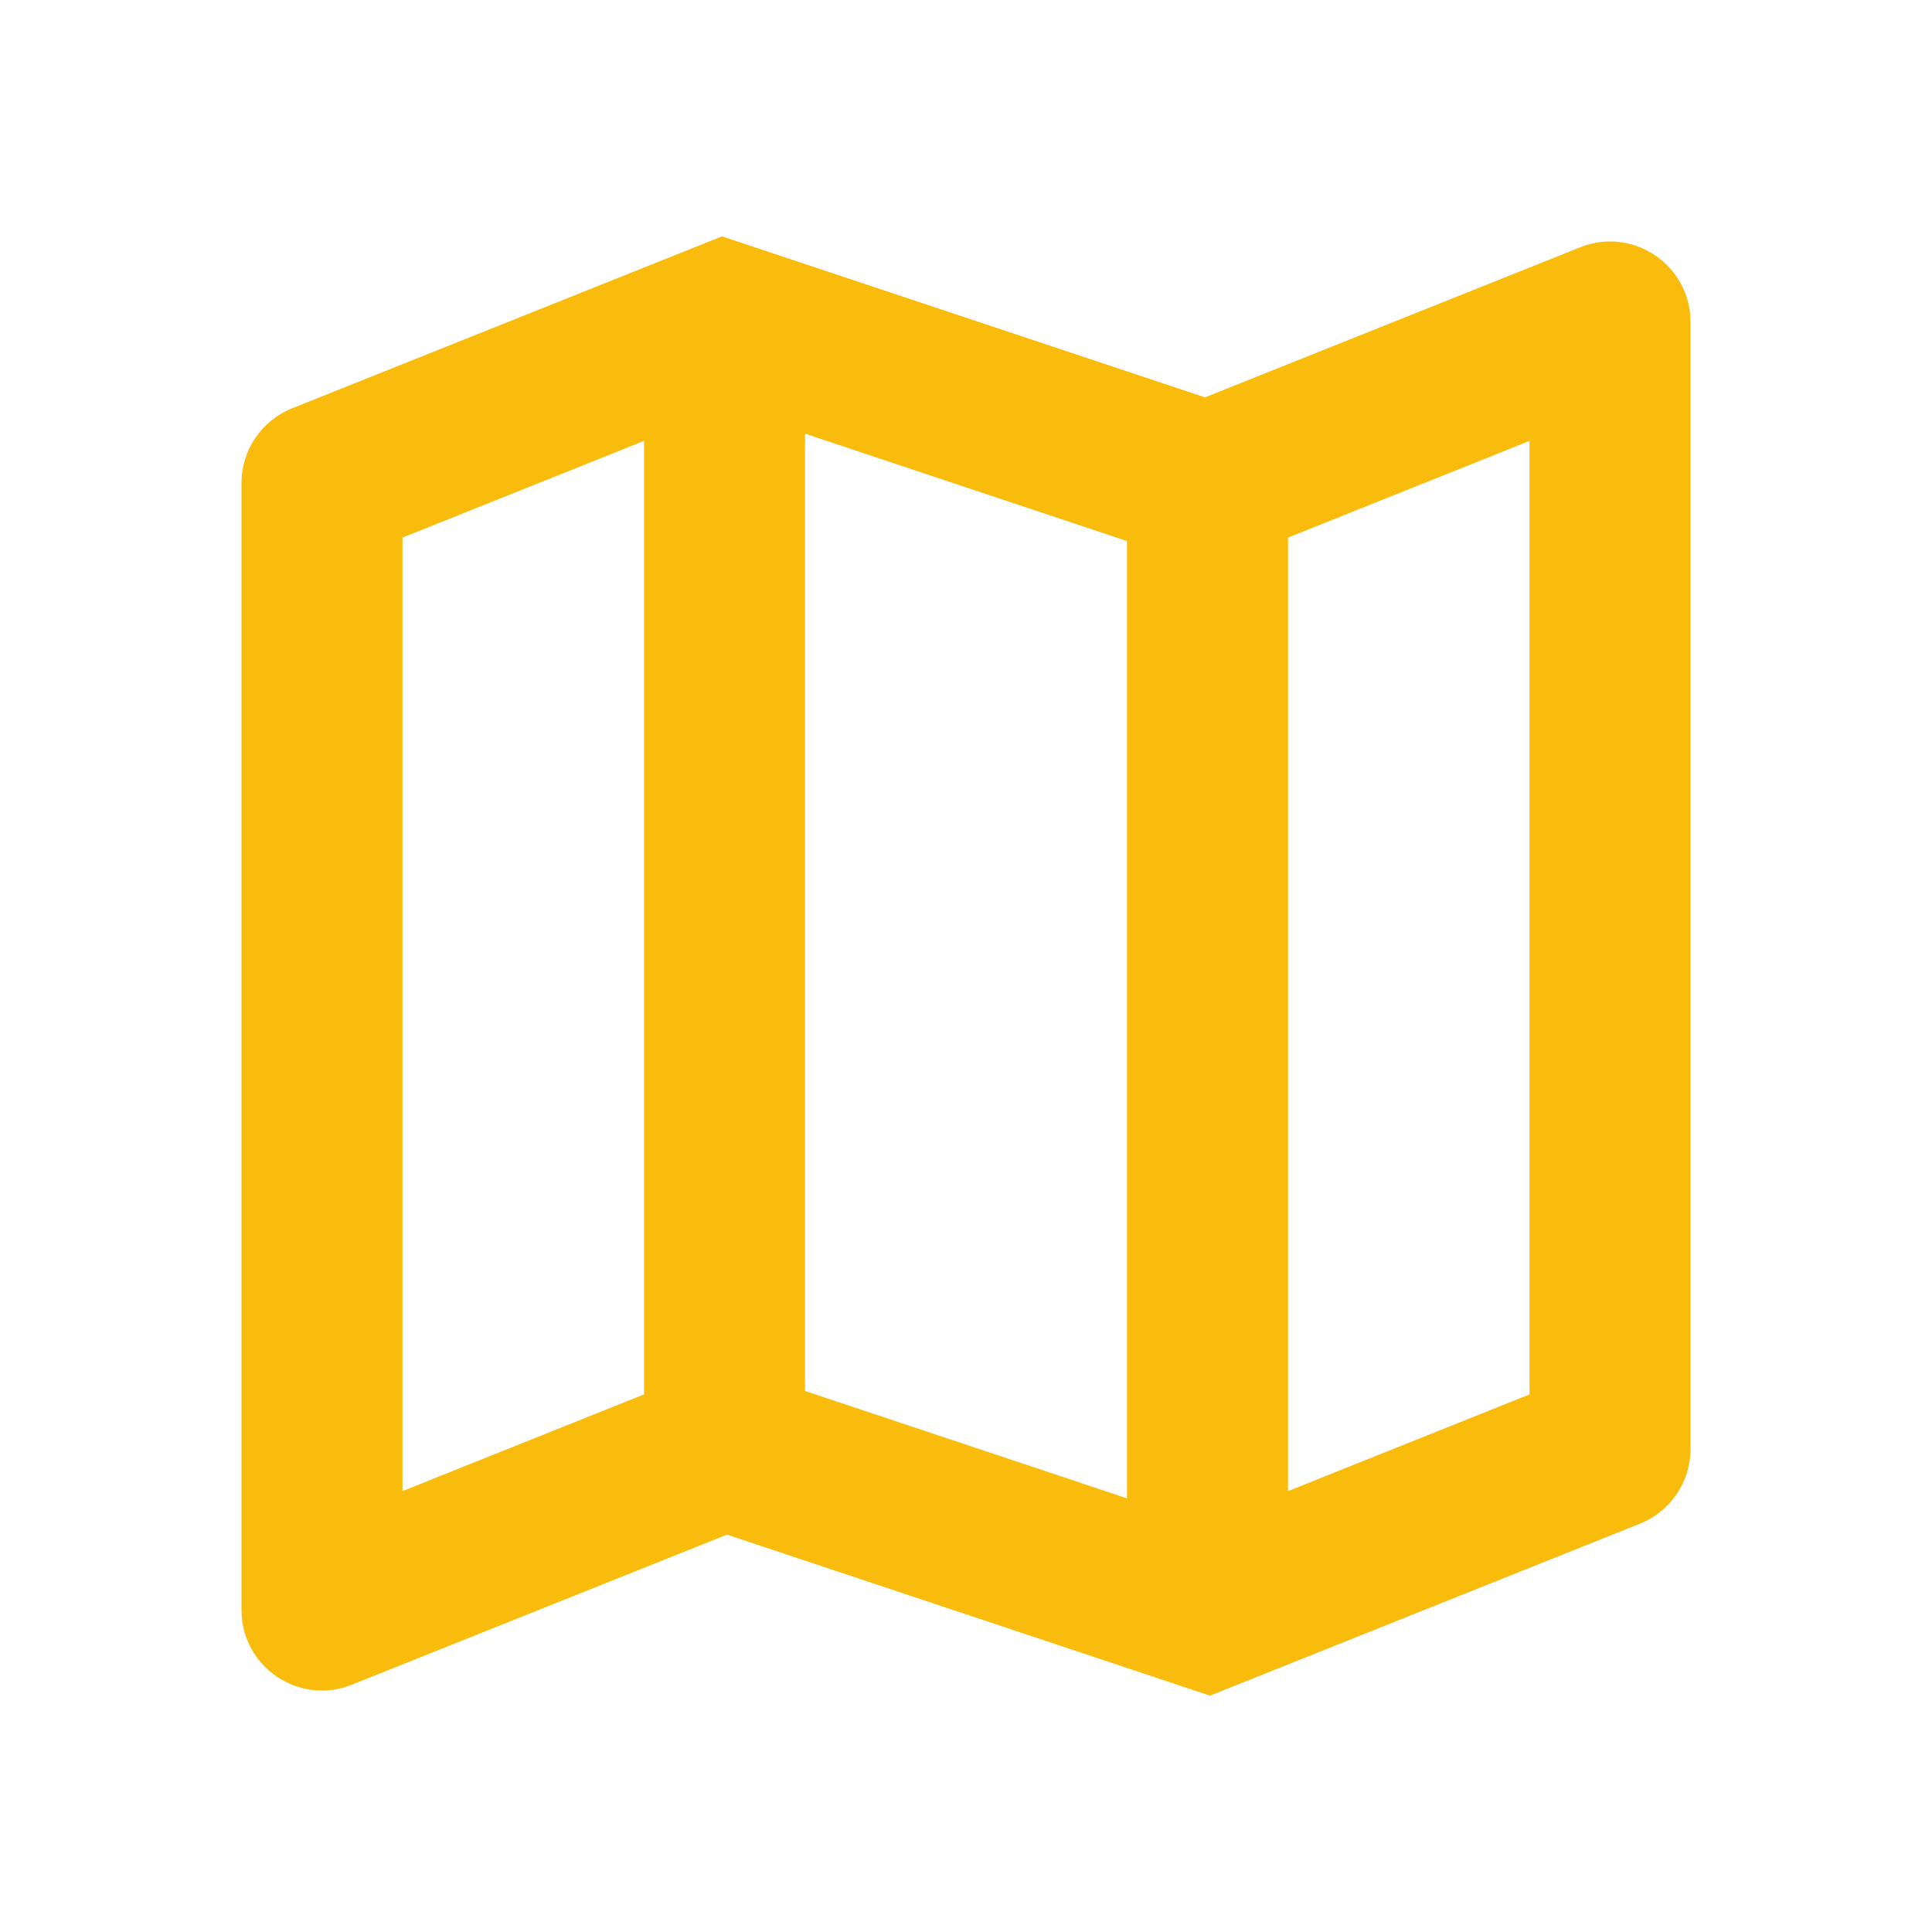 <svg width="24" height="24" viewBox="0 0 24 24" fill="none" xmlns="http://www.w3.org/2000/svg">
<path d="M8.969 2.936L3.629 5.072C3.249 5.224 3 5.591 3 6V20C3 20.707 3.714 21.191 4.371 20.928L9.031 19.064L15.031 21.064L20.371 18.928C20.751 18.776 21 18.409 21 18V4C21 3.293 20.286 2.809 19.629 3.072L14.969 4.936L8.969 2.936ZM10 5.387L14 6.721V18.613L10 17.279V5.387ZM8 5.477V17.322L5 18.523V6.678L8 5.477ZM19 5.477V17.322L16 18.523V6.678L19 5.477Z" fill="#FABC0C"/>
</svg>
